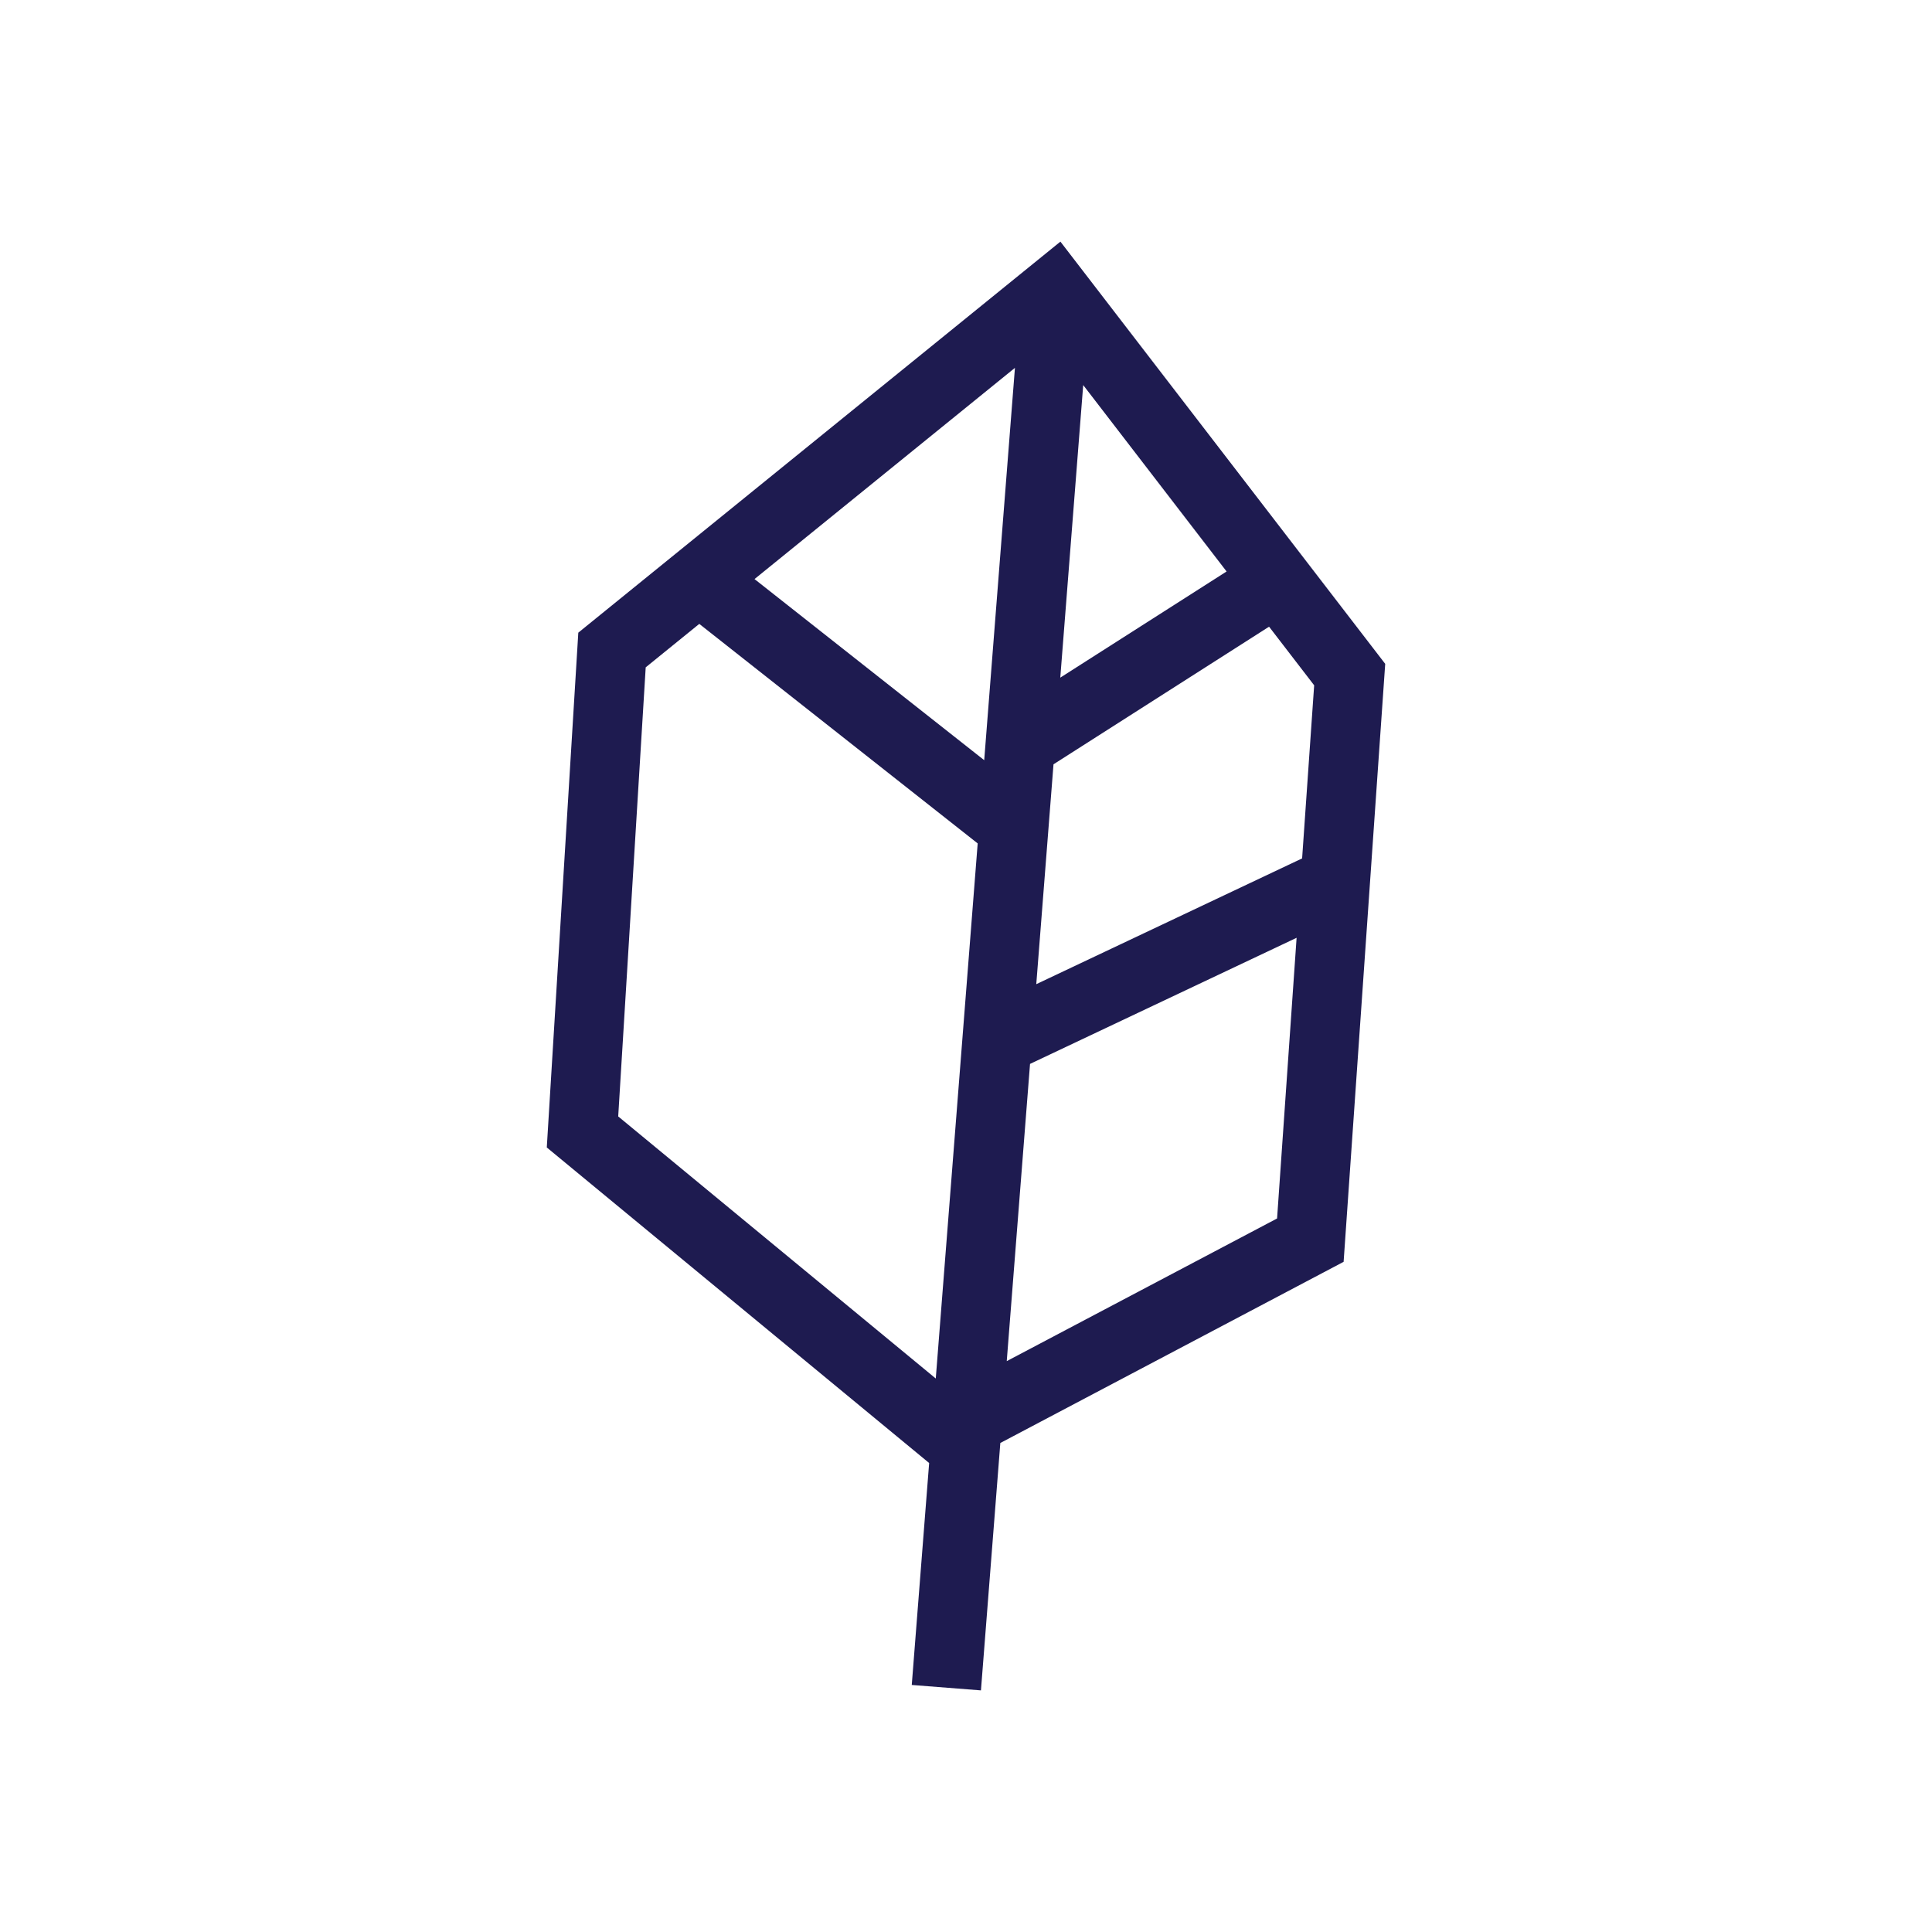 <svg xmlns="http://www.w3.org/2000/svg" version="1.1" xmlns:xlink="http://www.w3.org/1999/xlink" xmlns:svgjs="http://svgjs.dev/svgjs" width="1000" height="1000"><style>
    #light-icon {
      display: inline;
    }
    #dark-icon {
      display: none;
    }

    @media (prefers-color-scheme: dark) {
      #light-icon {
        display: none;
      }
      #dark-icon {
        display: inline;
      }
    }
  </style><g id="light-icon"><svg xmlns="http://www.w3.org/2000/svg" version="1.1" xmlns:xlink="http://www.w3.org/1999/xlink" xmlns:svgjs="http://svgjs.dev/svgjs" width="1000" height="1000"><g><g transform="matrix(2.5,0,0,2.5,0,0)"><svg xmlns="http://www.w3.org/2000/svg" version="1.1" xmlns:xlink="http://www.w3.org/1999/xlink" xmlns:svgjs="http://svgjs.dev/svgjs" width="400px" height="400px"><svg version="1.1" id="Ebene_1" xmlns="http://www.w3.org/2000/svg" xmlns:xlink="http://www.w3.org/1999/xlink" x="0px" y="0px" width="400px" height="400px" viewBox="0 0 400 400" enable-background="new 0 0 400 400" xml:space="preserve">
<g>
	<path fill="#1E1B50" d="M286.793,137.447l-67.246-87.422l-99.815,80.96l-6.525,106.586l79.164,65.331l-3.6,45.951l14.324,1.122
		l4.013-51.222l71.074-37.506L286.793,137.447z M269.59,177.724l-55.04,26.039l3.566-45.522l44.631-28.491l9.336,12.137
		L269.59,177.724z M224.266,79.725l29.686,38.593l-34.432,21.98L224.266,79.725z M203.77,157.388l-47.554-37.496l53.917-43.732
		L203.77,157.388z M127.994,231.146l5.693-92.98l11.091-8.996l57.642,45.451l-8.679,110.785L127.994,231.146z M208.436,281.807
		l4.821-61.537l55.19-26.11l-4.042,58.112L208.436,281.807z"></path>
</g>
</svg></svg></g></g></svg></g><g id="dark-icon"><svg xmlns="http://www.w3.org/2000/svg" version="1.1" xmlns:xlink="http://www.w3.org/1999/xlink" xmlns:svgjs="http://svgjs.dev/svgjs" width="1000" height="1000"><g><g transform="matrix(2.5,0,0,2.5,0,0)"><svg xmlns="http://www.w3.org/2000/svg" version="1.1" xmlns:xlink="http://www.w3.org/1999/xlink" xmlns:svgjs="http://svgjs.dev/svgjs" width="400px" height="400px"><svg version="1.1" id="Ebene_1" xmlns="http://www.w3.org/2000/svg" xmlns:xlink="http://www.w3.org/1999/xlink" x="0px" y="0px" width="400px" height="400px" viewBox="0 0 400 400" enable-background="new 0 0 400 400" xml:space="preserve">
<g>
	<path fill="#FFFFFF" d="M286.793,137.447l-67.246-87.422l-99.815,80.96l-6.525,106.586l79.164,65.331l-3.6,45.951l14.324,1.122
		l4.013-51.222l71.074-37.506L286.793,137.447z M269.59,177.724l-55.04,26.039l3.566-45.522l44.631-28.491l9.336,12.137
		L269.59,177.724z M224.266,79.725l29.686,38.593l-34.432,21.98L224.266,79.725z M203.77,157.388l-47.554-37.496l53.917-43.732
		L203.77,157.388z M127.994,231.146l5.693-92.98l11.091-8.996l57.642,45.451l-8.679,110.785L127.994,231.146z M208.436,281.807
		l4.821-61.537l55.19-26.11l-4.042,58.112L208.436,281.807z"></path>
</g>
</svg></svg></g></g></svg></g></svg>